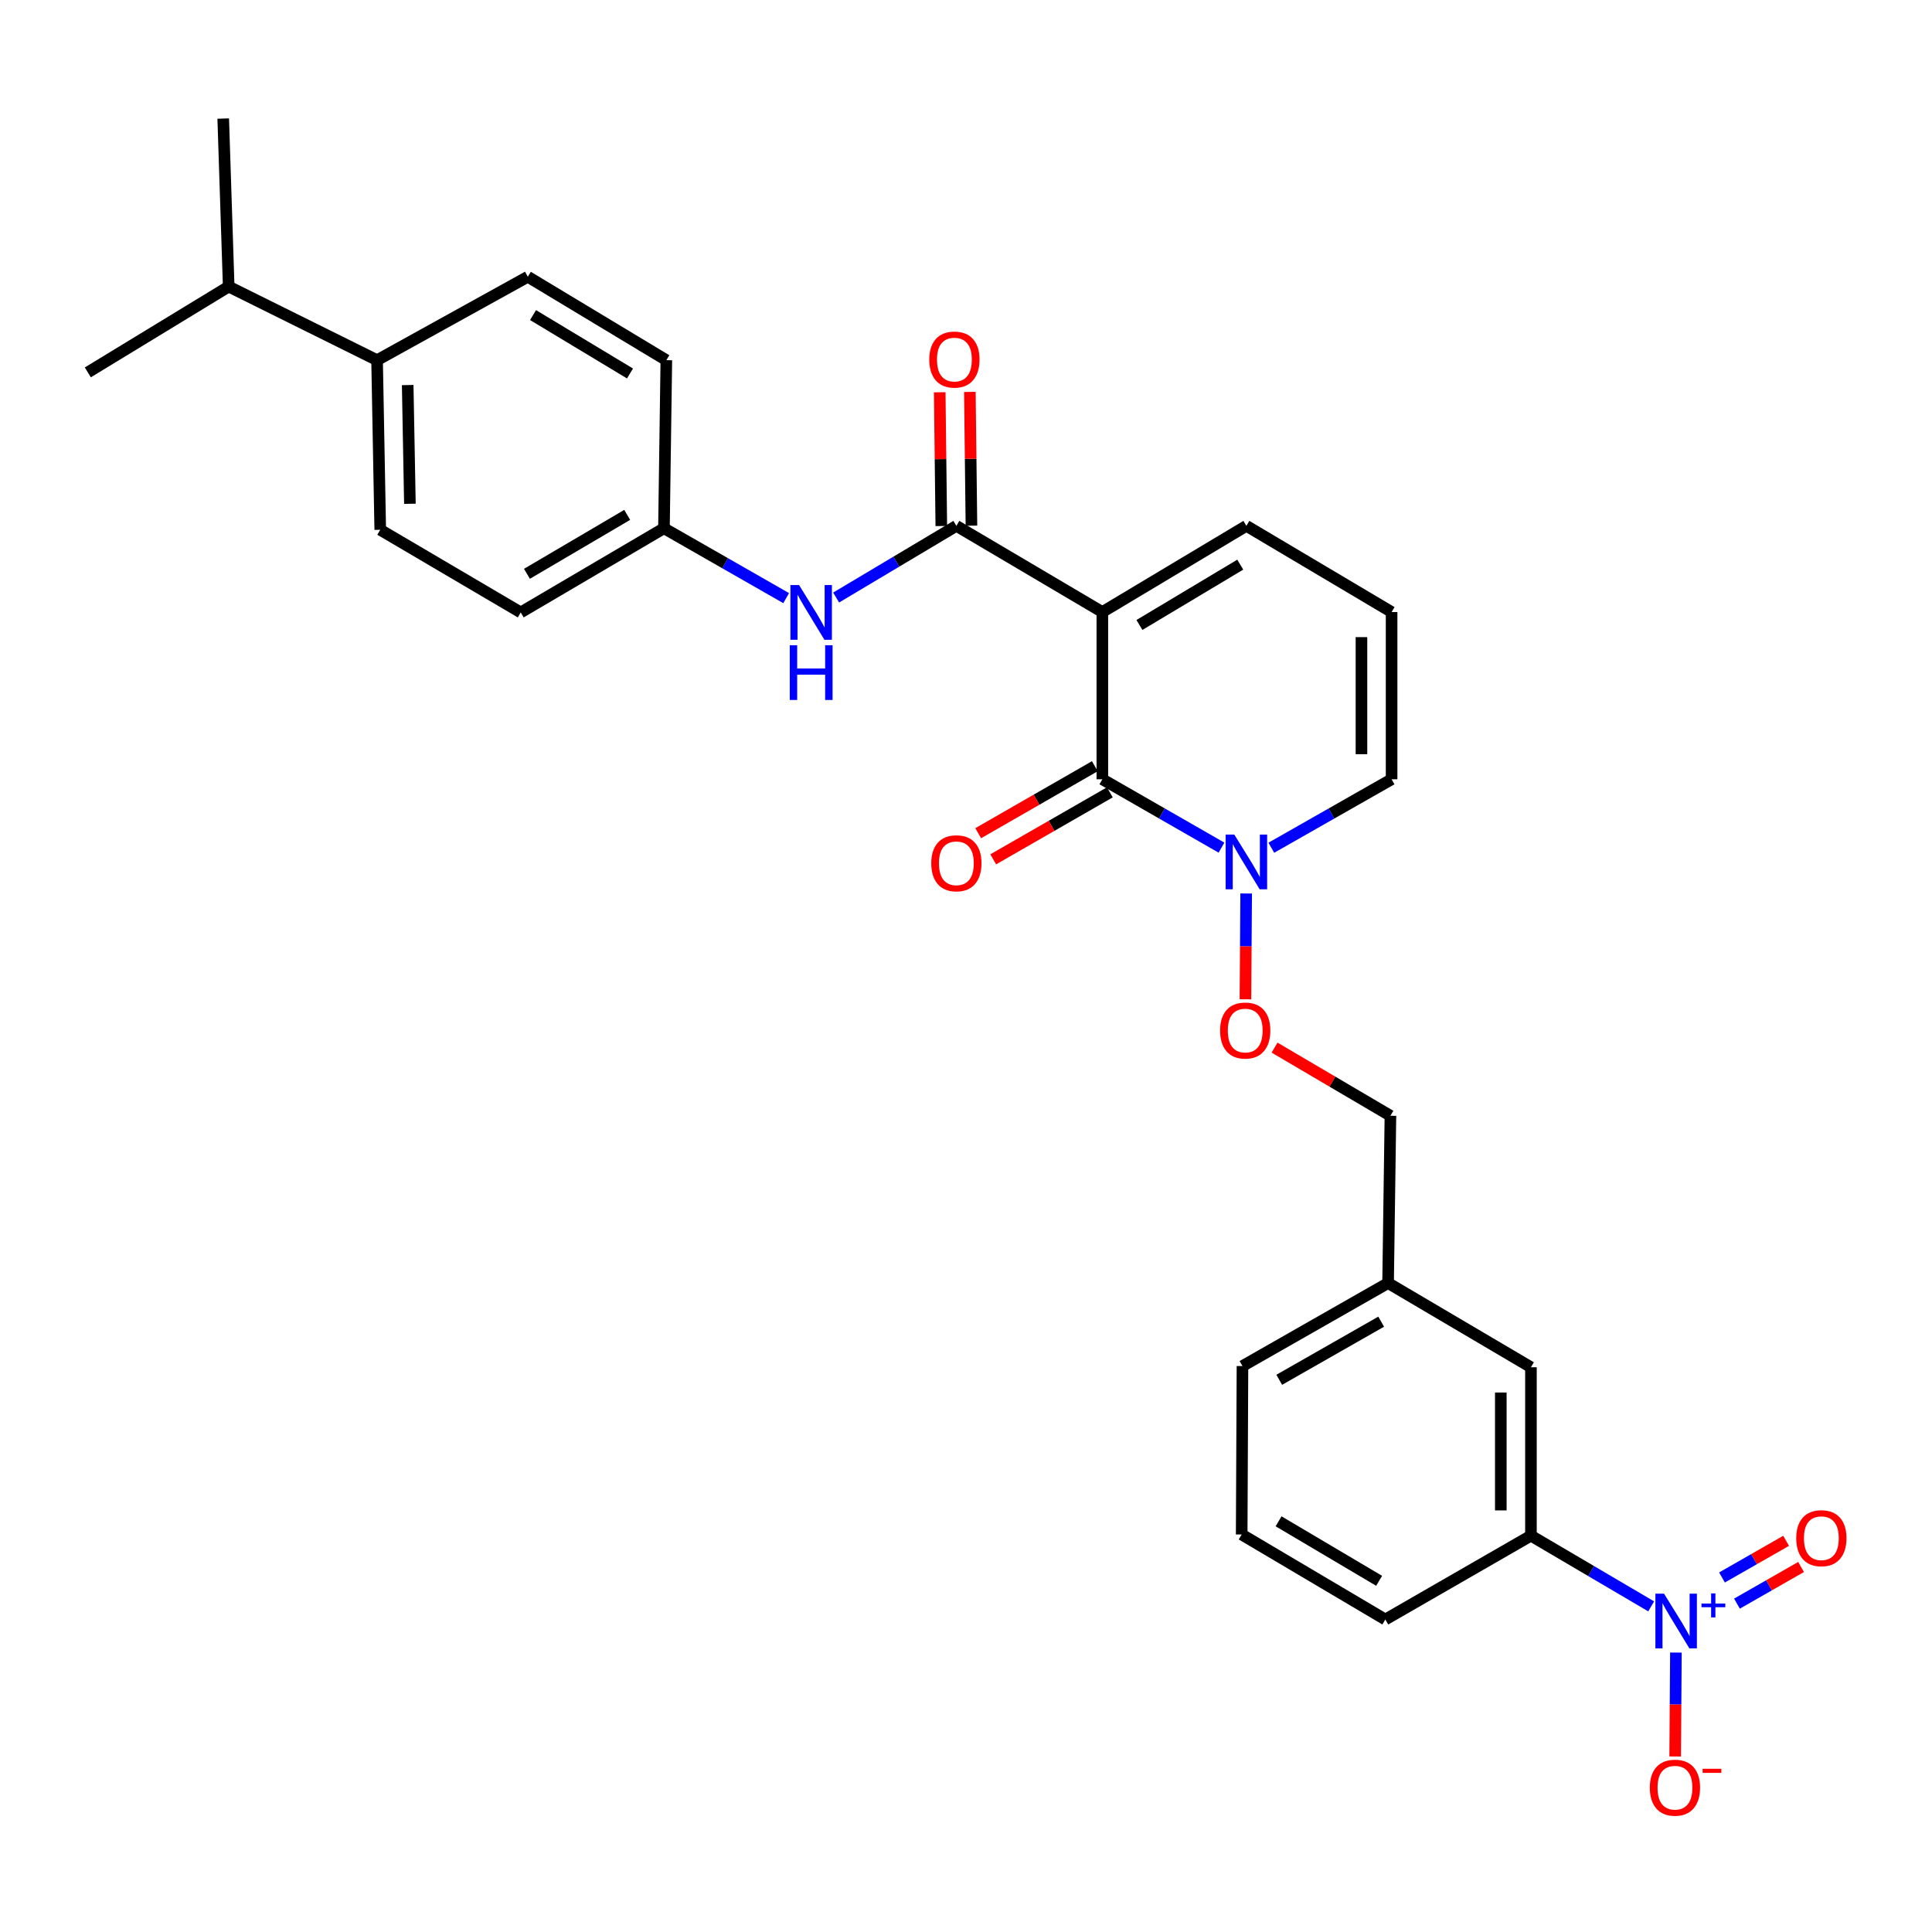 <?xml version='1.0' encoding='iso-8859-1'?>
<svg version='1.1' baseProfile='full'
              xmlns='http://www.w3.org/2000/svg'
                      xmlns:rdkit='http://www.rdkit.org/xml'
                      xmlns:xlink='http://www.w3.org/1999/xlink'
                  xml:space='preserve'
width='1000px' height='1000px' viewBox='0 0 1000 1000'>
<!-- END OF HEADER -->
<rect style='opacity:1.0;fill:#FFFFFF;stroke:none' width='1000' height='1000' x='0' y='0'> </rect>
<path class='bond-0' d='M 570.572,316.791 L 570.572,403.351' style='fill:none;fill-rule:evenodd;stroke:#000000;stroke-width:6px;stroke-linecap:butt;stroke-linejoin:miter;stroke-opacity:1' />
<path class='bond-1' d='M 570.572,316.791 L 495.019,272.18' style='fill:none;fill-rule:evenodd;stroke:#000000;stroke-width:6px;stroke-linecap:butt;stroke-linejoin:miter;stroke-opacity:1' />
<path class='bond-6' d='M 570.572,316.791 L 645.128,272.18' style='fill:none;fill-rule:evenodd;stroke:#000000;stroke-width:6px;stroke-linecap:butt;stroke-linejoin:miter;stroke-opacity:1' />
<path class='bond-6' d='M 589.766,323.487 L 641.955,292.259' style='fill:none;fill-rule:evenodd;stroke:#000000;stroke-width:6px;stroke-linecap:butt;stroke-linejoin:miter;stroke-opacity:1' />
<path class='bond-3' d='M 570.572,403.351 L 601.406,421.044' style='fill:none;fill-rule:evenodd;stroke:#000000;stroke-width:6px;stroke-linecap:butt;stroke-linejoin:miter;stroke-opacity:1' />
<path class='bond-3' d='M 601.406,421.044 L 632.239,438.737' style='fill:none;fill-rule:evenodd;stroke:#0000FF;stroke-width:6px;stroke-linecap:butt;stroke-linejoin:miter;stroke-opacity:1' />
<path class='bond-11' d='M 566.687,396.587 L 536.5,413.927' style='fill:none;fill-rule:evenodd;stroke:#000000;stroke-width:6px;stroke-linecap:butt;stroke-linejoin:miter;stroke-opacity:1' />
<path class='bond-11' d='M 536.5,413.927 L 506.312,431.266' style='fill:none;fill-rule:evenodd;stroke:#FF0000;stroke-width:6px;stroke-linecap:butt;stroke-linejoin:miter;stroke-opacity:1' />
<path class='bond-11' d='M 574.458,410.115 L 544.27,427.455' style='fill:none;fill-rule:evenodd;stroke:#000000;stroke-width:6px;stroke-linecap:butt;stroke-linejoin:miter;stroke-opacity:1' />
<path class='bond-11' d='M 544.27,427.455 L 514.083,444.794' style='fill:none;fill-rule:evenodd;stroke:#FF0000;stroke-width:6px;stroke-linecap:butt;stroke-linejoin:miter;stroke-opacity:1' />
<path class='bond-4' d='M 495.019,272.18 L 463.902,290.732' style='fill:none;fill-rule:evenodd;stroke:#000000;stroke-width:6px;stroke-linecap:butt;stroke-linejoin:miter;stroke-opacity:1' />
<path class='bond-4' d='M 463.902,290.732 L 432.784,309.283' style='fill:none;fill-rule:evenodd;stroke:#0000FF;stroke-width:6px;stroke-linecap:butt;stroke-linejoin:miter;stroke-opacity:1' />
<path class='bond-13' d='M 502.819,272.088 L 502.408,237.468' style='fill:none;fill-rule:evenodd;stroke:#000000;stroke-width:6px;stroke-linecap:butt;stroke-linejoin:miter;stroke-opacity:1' />
<path class='bond-13' d='M 502.408,237.468 L 501.997,202.849' style='fill:none;fill-rule:evenodd;stroke:#FF0000;stroke-width:6px;stroke-linecap:butt;stroke-linejoin:miter;stroke-opacity:1' />
<path class='bond-13' d='M 487.219,272.273 L 486.808,237.653' style='fill:none;fill-rule:evenodd;stroke:#000000;stroke-width:6px;stroke-linecap:butt;stroke-linejoin:miter;stroke-opacity:1' />
<path class='bond-13' d='M 486.808,237.653 L 486.397,203.034' style='fill:none;fill-rule:evenodd;stroke:#FF0000;stroke-width:6px;stroke-linecap:butt;stroke-linejoin:miter;stroke-opacity:1' />
<path class='bond-2' d='M 854.647,831.453 L 823.529,813.157' style='fill:none;fill-rule:evenodd;stroke:#0000FF;stroke-width:6px;stroke-linecap:butt;stroke-linejoin:miter;stroke-opacity:1' />
<path class='bond-2' d='M 823.529,813.157 L 792.412,794.862' style='fill:none;fill-rule:evenodd;stroke:#000000;stroke-width:6px;stroke-linecap:butt;stroke-linejoin:miter;stroke-opacity:1' />
<path class='bond-7' d='M 867.45,855.363 L 867.258,882.258' style='fill:none;fill-rule:evenodd;stroke:#0000FF;stroke-width:6px;stroke-linecap:butt;stroke-linejoin:miter;stroke-opacity:1' />
<path class='bond-7' d='M 867.258,882.258 L 867.066,909.152' style='fill:none;fill-rule:evenodd;stroke:#FF0000;stroke-width:6px;stroke-linecap:butt;stroke-linejoin:miter;stroke-opacity:1' />
<path class='bond-9' d='M 899.047,830.039 L 915.639,820.555' style='fill:none;fill-rule:evenodd;stroke:#0000FF;stroke-width:6px;stroke-linecap:butt;stroke-linejoin:miter;stroke-opacity:1' />
<path class='bond-9' d='M 915.639,820.555 L 932.231,811.07' style='fill:none;fill-rule:evenodd;stroke:#FF0000;stroke-width:6px;stroke-linecap:butt;stroke-linejoin:miter;stroke-opacity:1' />
<path class='bond-9' d='M 891.304,816.494 L 907.897,807.01' style='fill:none;fill-rule:evenodd;stroke:#0000FF;stroke-width:6px;stroke-linecap:butt;stroke-linejoin:miter;stroke-opacity:1' />
<path class='bond-9' d='M 907.897,807.01 L 924.489,797.526' style='fill:none;fill-rule:evenodd;stroke:#FF0000;stroke-width:6px;stroke-linecap:butt;stroke-linejoin:miter;stroke-opacity:1' />
<path class='bond-8' d='M 645.015,462.473 L 644.824,489.85' style='fill:none;fill-rule:evenodd;stroke:#0000FF;stroke-width:6px;stroke-linecap:butt;stroke-linejoin:miter;stroke-opacity:1' />
<path class='bond-8' d='M 644.824,489.85 L 644.634,517.227' style='fill:none;fill-rule:evenodd;stroke:#FF0000;stroke-width:6px;stroke-linecap:butt;stroke-linejoin:miter;stroke-opacity:1' />
<path class='bond-29' d='M 658.031,438.789 L 689.161,421.07' style='fill:none;fill-rule:evenodd;stroke:#0000FF;stroke-width:6px;stroke-linecap:butt;stroke-linejoin:miter;stroke-opacity:1' />
<path class='bond-29' d='M 689.161,421.07 L 720.291,403.351' style='fill:none;fill-rule:evenodd;stroke:#000000;stroke-width:6px;stroke-linecap:butt;stroke-linejoin:miter;stroke-opacity:1' />
<path class='bond-16' d='M 406.922,309.594 L 375.292,291.507' style='fill:none;fill-rule:evenodd;stroke:#0000FF;stroke-width:6px;stroke-linecap:butt;stroke-linejoin:miter;stroke-opacity:1' />
<path class='bond-16' d='M 375.292,291.507 L 343.662,273.42' style='fill:none;fill-rule:evenodd;stroke:#000000;stroke-width:6px;stroke-linecap:butt;stroke-linejoin:miter;stroke-opacity:1' />
<path class='bond-5' d='M 792.412,794.862 L 792.412,707.687' style='fill:none;fill-rule:evenodd;stroke:#000000;stroke-width:6px;stroke-linecap:butt;stroke-linejoin:miter;stroke-opacity:1' />
<path class='bond-5' d='M 776.811,781.786 L 776.811,720.763' style='fill:none;fill-rule:evenodd;stroke:#000000;stroke-width:6px;stroke-linecap:butt;stroke-linejoin:miter;stroke-opacity:1' />
<path class='bond-31' d='M 792.412,794.862 L 717.041,838.251' style='fill:none;fill-rule:evenodd;stroke:#000000;stroke-width:6px;stroke-linecap:butt;stroke-linejoin:miter;stroke-opacity:1' />
<path class='bond-12' d='M 645.128,272.18 L 720.291,316.791' style='fill:none;fill-rule:evenodd;stroke:#000000;stroke-width:6px;stroke-linecap:butt;stroke-linejoin:miter;stroke-opacity:1' />
<path class='bond-19' d='M 659.702,542.243 L 689.693,559.878' style='fill:none;fill-rule:evenodd;stroke:#FF0000;stroke-width:6px;stroke-linecap:butt;stroke-linejoin:miter;stroke-opacity:1' />
<path class='bond-19' d='M 689.693,559.878 L 719.685,577.512' style='fill:none;fill-rule:evenodd;stroke:#000000;stroke-width:6px;stroke-linecap:butt;stroke-linejoin:miter;stroke-opacity:1' />
<path class='bond-10' d='M 720.291,403.351 L 720.291,316.791' style='fill:none;fill-rule:evenodd;stroke:#000000;stroke-width:6px;stroke-linecap:butt;stroke-linejoin:miter;stroke-opacity:1' />
<path class='bond-10' d='M 704.69,390.367 L 704.69,329.775' style='fill:none;fill-rule:evenodd;stroke:#000000;stroke-width:6px;stroke-linecap:butt;stroke-linejoin:miter;stroke-opacity:1' />
<path class='bond-14' d='M 792.412,707.687 L 718.471,664.099' style='fill:none;fill-rule:evenodd;stroke:#000000;stroke-width:6px;stroke-linecap:butt;stroke-linejoin:miter;stroke-opacity:1' />
<path class='bond-15' d='M 195.174,186.426 L 196.812,274.217' style='fill:none;fill-rule:evenodd;stroke:#000000;stroke-width:6px;stroke-linecap:butt;stroke-linejoin:miter;stroke-opacity:1' />
<path class='bond-15' d='M 211.018,199.304 L 212.165,260.757' style='fill:none;fill-rule:evenodd;stroke:#000000;stroke-width:6px;stroke-linecap:butt;stroke-linejoin:miter;stroke-opacity:1' />
<path class='bond-21' d='M 195.174,186.426 L 118.373,148.333' style='fill:none;fill-rule:evenodd;stroke:#000000;stroke-width:6px;stroke-linecap:butt;stroke-linejoin:miter;stroke-opacity:1' />
<path class='bond-30' d='M 195.174,186.426 L 273.197,143.245' style='fill:none;fill-rule:evenodd;stroke:#000000;stroke-width:6px;stroke-linecap:butt;stroke-linejoin:miter;stroke-opacity:1' />
<path class='bond-22' d='M 343.662,273.42 L 344.893,186.426' style='fill:none;fill-rule:evenodd;stroke:#000000;stroke-width:6px;stroke-linecap:butt;stroke-linejoin:miter;stroke-opacity:1' />
<path class='bond-23' d='M 343.662,273.42 L 269.531,316.99' style='fill:none;fill-rule:evenodd;stroke:#000000;stroke-width:6px;stroke-linecap:butt;stroke-linejoin:miter;stroke-opacity:1' />
<path class='bond-23' d='M 324.637,266.505 L 272.745,297.005' style='fill:none;fill-rule:evenodd;stroke:#000000;stroke-width:6px;stroke-linecap:butt;stroke-linejoin:miter;stroke-opacity:1' />
<path class='bond-17' d='M 196.812,274.217 L 269.531,316.99' style='fill:none;fill-rule:evenodd;stroke:#000000;stroke-width:6px;stroke-linecap:butt;stroke-linejoin:miter;stroke-opacity:1' />
<path class='bond-18' d='M 273.197,143.245 L 344.893,186.426' style='fill:none;fill-rule:evenodd;stroke:#000000;stroke-width:6px;stroke-linecap:butt;stroke-linejoin:miter;stroke-opacity:1' />
<path class='bond-18' d='M 275.902,163.087 L 326.089,193.313' style='fill:none;fill-rule:evenodd;stroke:#000000;stroke-width:6px;stroke-linecap:butt;stroke-linejoin:miter;stroke-opacity:1' />
<path class='bond-20' d='M 719.685,577.512 L 718.471,664.099' style='fill:none;fill-rule:evenodd;stroke:#000000;stroke-width:6px;stroke-linecap:butt;stroke-linejoin:miter;stroke-opacity:1' />
<path class='bond-26' d='M 718.471,664.099 L 643.1,707.071' style='fill:none;fill-rule:evenodd;stroke:#000000;stroke-width:6px;stroke-linecap:butt;stroke-linejoin:miter;stroke-opacity:1' />
<path class='bond-26' d='M 714.893,684.098 L 662.133,714.178' style='fill:none;fill-rule:evenodd;stroke:#000000;stroke-width:6px;stroke-linecap:butt;stroke-linejoin:miter;stroke-opacity:1' />
<path class='bond-27' d='M 118.373,148.333 L 45.455,192.744' style='fill:none;fill-rule:evenodd;stroke:#000000;stroke-width:6px;stroke-linecap:butt;stroke-linejoin:miter;stroke-opacity:1' />
<path class='bond-28' d='M 118.373,148.333 L 115.538,61.365' style='fill:none;fill-rule:evenodd;stroke:#000000;stroke-width:6px;stroke-linecap:butt;stroke-linejoin:miter;stroke-opacity:1' />
<path class='bond-24' d='M 717.041,838.251 L 642.693,794.256' style='fill:none;fill-rule:evenodd;stroke:#000000;stroke-width:6px;stroke-linecap:butt;stroke-linejoin:miter;stroke-opacity:1' />
<path class='bond-24' d='M 713.834,818.225 L 661.79,787.428' style='fill:none;fill-rule:evenodd;stroke:#000000;stroke-width:6px;stroke-linecap:butt;stroke-linejoin:miter;stroke-opacity:1' />
<path class='bond-25' d='M 642.693,794.256 L 643.1,707.071' style='fill:none;fill-rule:evenodd;stroke:#000000;stroke-width:6px;stroke-linecap:butt;stroke-linejoin:miter;stroke-opacity:1' />
<path  class='atom-3' d='M 861.306 824.888
L 870.586 839.888
Q 871.506 841.368, 872.986 844.048
Q 874.466 846.728, 874.546 846.888
L 874.546 824.888
L 878.306 824.888
L 878.306 853.208
L 874.426 853.208
L 864.466 836.808
Q 863.306 834.888, 862.066 832.688
Q 860.866 830.488, 860.506 829.808
L 860.506 853.208
L 856.826 853.208
L 856.826 824.888
L 861.306 824.888
' fill='#0000FF'/>
<path  class='atom-3' d='M 880.682 829.993
L 885.672 829.993
L 885.672 824.74
L 887.89 824.74
L 887.89 829.993
L 893.011 829.993
L 893.011 831.894
L 887.89 831.894
L 887.89 837.174
L 885.672 837.174
L 885.672 831.894
L 880.682 831.894
L 880.682 829.993
' fill='#0000FF'/>
<path  class='atom-4' d='M 638.868 431.973
L 648.148 446.973
Q 649.068 448.453, 650.548 451.133
Q 652.028 453.813, 652.108 453.973
L 652.108 431.973
L 655.868 431.973
L 655.868 460.293
L 651.988 460.293
L 642.028 443.893
Q 640.868 441.973, 639.628 439.773
Q 638.428 437.573, 638.068 436.893
L 638.068 460.293
L 634.388 460.293
L 634.388 431.973
L 638.868 431.973
' fill='#0000FF'/>
<path  class='atom-5' d='M 413.596 302.83
L 422.876 317.83
Q 423.796 319.31, 425.276 321.99
Q 426.756 324.67, 426.836 324.83
L 426.836 302.83
L 430.596 302.83
L 430.596 331.15
L 426.716 331.15
L 416.756 314.75
Q 415.596 312.83, 414.356 310.63
Q 413.156 308.43, 412.796 307.75
L 412.796 331.15
L 409.116 331.15
L 409.116 302.83
L 413.596 302.83
' fill='#0000FF'/>
<path  class='atom-5' d='M 408.776 333.982
L 412.616 333.982
L 412.616 346.022
L 427.096 346.022
L 427.096 333.982
L 430.936 333.982
L 430.936 362.302
L 427.096 362.302
L 427.096 349.222
L 412.616 349.222
L 412.616 362.302
L 408.776 362.302
L 408.776 333.982
' fill='#0000FF'/>
<path  class='atom-8' d='M 853.951 925.299
Q 853.951 918.499, 857.311 914.699
Q 860.671 910.899, 866.951 910.899
Q 873.231 910.899, 876.591 914.699
Q 879.951 918.499, 879.951 925.299
Q 879.951 932.179, 876.551 936.099
Q 873.151 939.979, 866.951 939.979
Q 860.711 939.979, 857.311 936.099
Q 853.951 932.219, 853.951 925.299
M 866.951 936.779
Q 871.271 936.779, 873.591 933.899
Q 875.951 930.979, 875.951 925.299
Q 875.951 919.739, 873.591 916.939
Q 871.271 914.099, 866.951 914.099
Q 862.631 914.099, 860.271 916.899
Q 857.951 919.699, 857.951 925.299
Q 857.951 931.019, 860.271 933.899
Q 862.631 936.779, 866.951 936.779
' fill='#FF0000'/>
<path  class='atom-8' d='M 881.271 915.521
L 890.96 915.521
L 890.96 917.633
L 881.271 917.633
L 881.271 915.521
' fill='#FF0000'/>
<path  class='atom-9' d='M 631.522 533.398
Q 631.522 526.598, 634.882 522.798
Q 638.242 518.998, 644.522 518.998
Q 650.802 518.998, 654.162 522.798
Q 657.522 526.598, 657.522 533.398
Q 657.522 540.278, 654.122 544.198
Q 650.722 548.078, 644.522 548.078
Q 638.282 548.078, 634.882 544.198
Q 631.522 540.318, 631.522 533.398
M 644.522 544.878
Q 648.842 544.878, 651.162 541.998
Q 653.522 539.078, 653.522 533.398
Q 653.522 527.838, 651.162 525.038
Q 648.842 522.198, 644.522 522.198
Q 640.202 522.198, 637.842 524.998
Q 635.522 527.798, 635.522 533.398
Q 635.522 539.118, 637.842 541.998
Q 640.202 544.878, 644.522 544.878
' fill='#FF0000'/>
<path  class='atom-10' d='M 929.729 796.165
Q 929.729 789.365, 933.089 785.565
Q 936.449 781.765, 942.729 781.765
Q 949.009 781.765, 952.369 785.565
Q 955.729 789.365, 955.729 796.165
Q 955.729 803.045, 952.329 806.965
Q 948.929 810.845, 942.729 810.845
Q 936.489 810.845, 933.089 806.965
Q 929.729 803.085, 929.729 796.165
M 942.729 807.645
Q 947.049 807.645, 949.369 804.765
Q 951.729 801.845, 951.729 796.165
Q 951.729 790.605, 949.369 787.805
Q 947.049 784.965, 942.729 784.965
Q 938.409 784.965, 936.049 787.765
Q 933.729 790.565, 933.729 796.165
Q 933.729 801.885, 936.049 804.765
Q 938.409 807.645, 942.729 807.645
' fill='#FF0000'/>
<path  class='atom-12' d='M 482.019 446.829
Q 482.019 440.029, 485.379 436.229
Q 488.739 432.429, 495.019 432.429
Q 501.299 432.429, 504.659 436.229
Q 508.019 440.029, 508.019 446.829
Q 508.019 453.709, 504.619 457.629
Q 501.219 461.509, 495.019 461.509
Q 488.779 461.509, 485.379 457.629
Q 482.019 453.749, 482.019 446.829
M 495.019 458.309
Q 499.339 458.309, 501.659 455.429
Q 504.019 452.509, 504.019 446.829
Q 504.019 441.269, 501.659 438.469
Q 499.339 435.629, 495.019 435.629
Q 490.699 435.629, 488.339 438.429
Q 486.019 441.229, 486.019 446.829
Q 486.019 452.549, 488.339 455.429
Q 490.699 458.309, 495.019 458.309
' fill='#FF0000'/>
<path  class='atom-14' d='M 480.997 186.107
Q 480.997 179.307, 484.357 175.507
Q 487.717 171.707, 493.997 171.707
Q 500.277 171.707, 503.637 175.507
Q 506.997 179.307, 506.997 186.107
Q 506.997 192.987, 503.597 196.907
Q 500.197 200.787, 493.997 200.787
Q 487.757 200.787, 484.357 196.907
Q 480.997 193.027, 480.997 186.107
M 493.997 197.587
Q 498.317 197.587, 500.637 194.707
Q 502.997 191.787, 502.997 186.107
Q 502.997 180.547, 500.637 177.747
Q 498.317 174.907, 493.997 174.907
Q 489.677 174.907, 487.317 177.707
Q 484.997 180.507, 484.997 186.107
Q 484.997 191.827, 487.317 194.707
Q 489.677 197.587, 493.997 197.587
' fill='#FF0000'/>
</svg>
